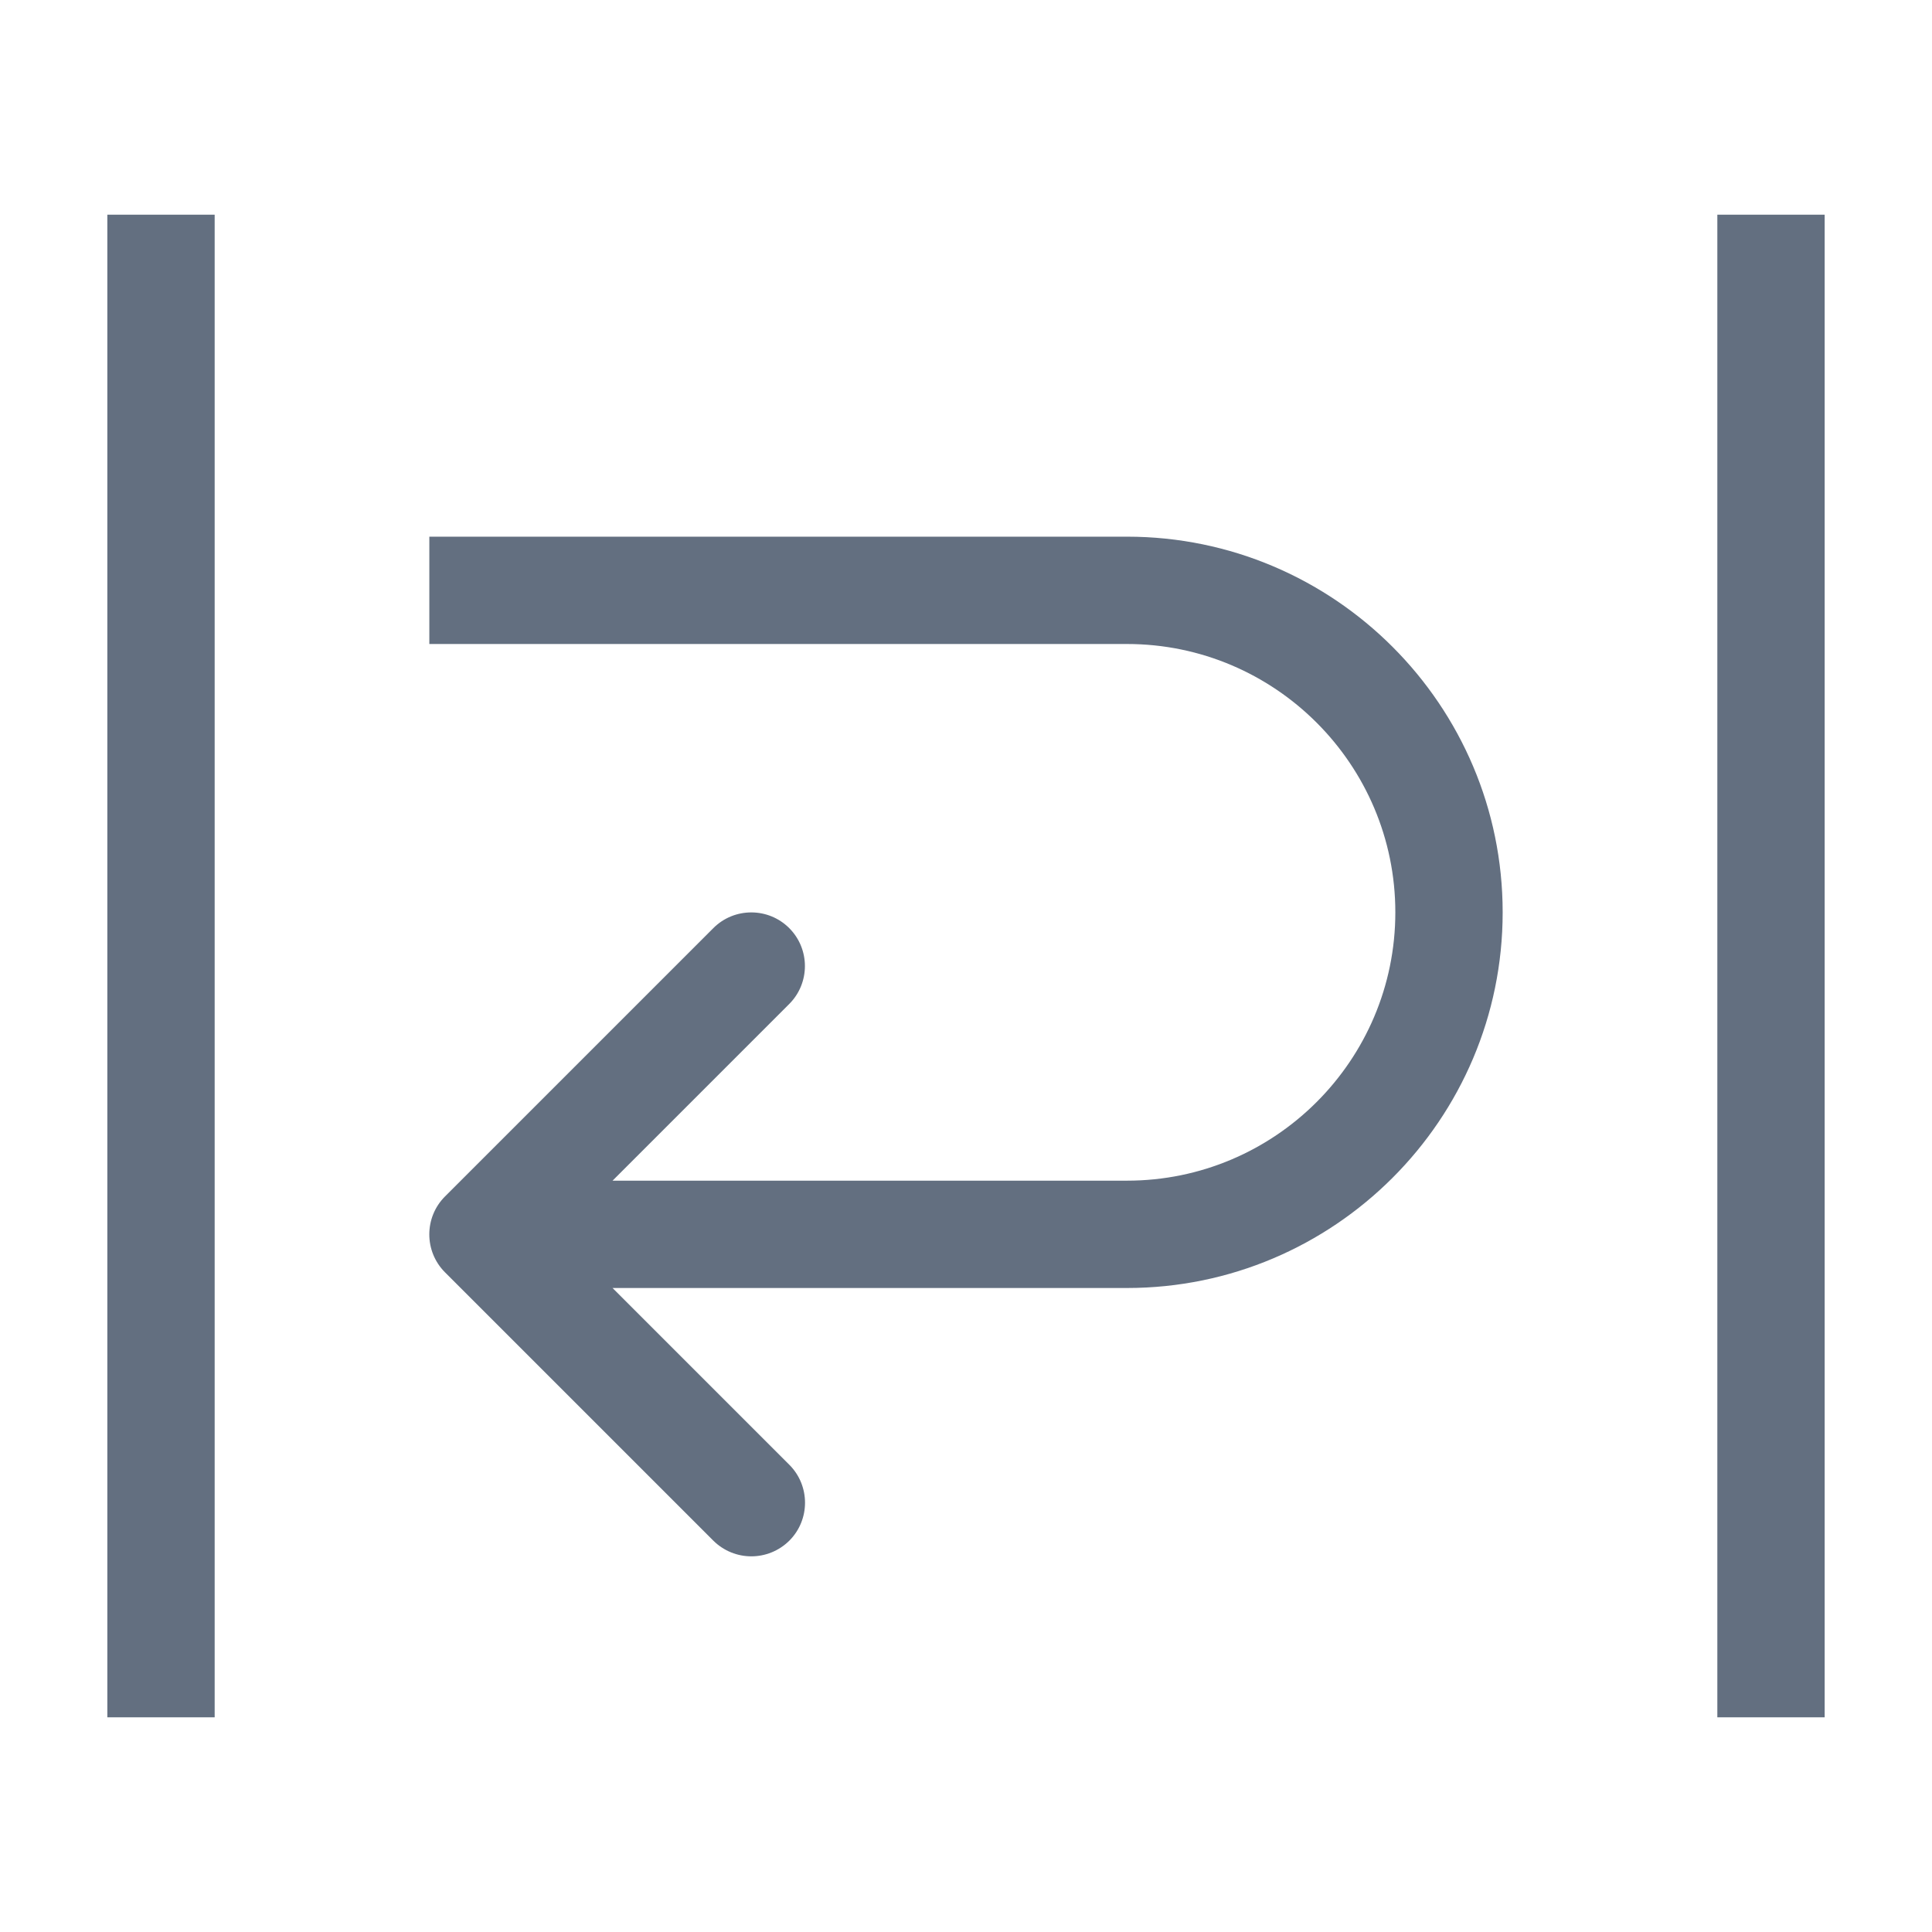 <?xml version="1.0" encoding="utf-8"?>
<!DOCTYPE svg PUBLIC "-//W3C//DTD SVG 1.1//EN" "http://www.w3.org/Graphics/SVG/1.1/DTD/svg11.dtd">
<svg version="1.1" id="img" xmlns="http://www.w3.org/2000/svg" xmlns:xlink="http://www.w3.org/1999/xlink" x="0px" y="0px"
	 width="18px" height="18px" viewBox="0 0 18 18" style="enable-background:new 0 0 18 18;" xml:space="preserve">
<path id="header-word-wrap.default" style="fill:#636F80;" d="M1,2h1v14H1V2z M16,2h1v14h-1V2z M10.5,5H4v1h6.5C11.879,6,13,7.122,13,8.5
	c0,1.379-1.121,2.5-2.5,2.5H5.707l1.646-1.646c0.195-0.195,0.195-0.512,0-0.707s-0.512-0.195-0.707,0l-2.5,2.5
	c-0.195,0.195-0.195,0.512,0,0.707l2.5,2.5C6.744,14.451,6.872,14.5,7,14.5s0.256-0.049,0.354-0.146
	c0.195-0.195,0.195-0.512,0-0.707L5.707,12H10.5c1.93,0,3.5-1.57,3.5-3.5S12.43,5,10.5,5z"/>
</svg>
